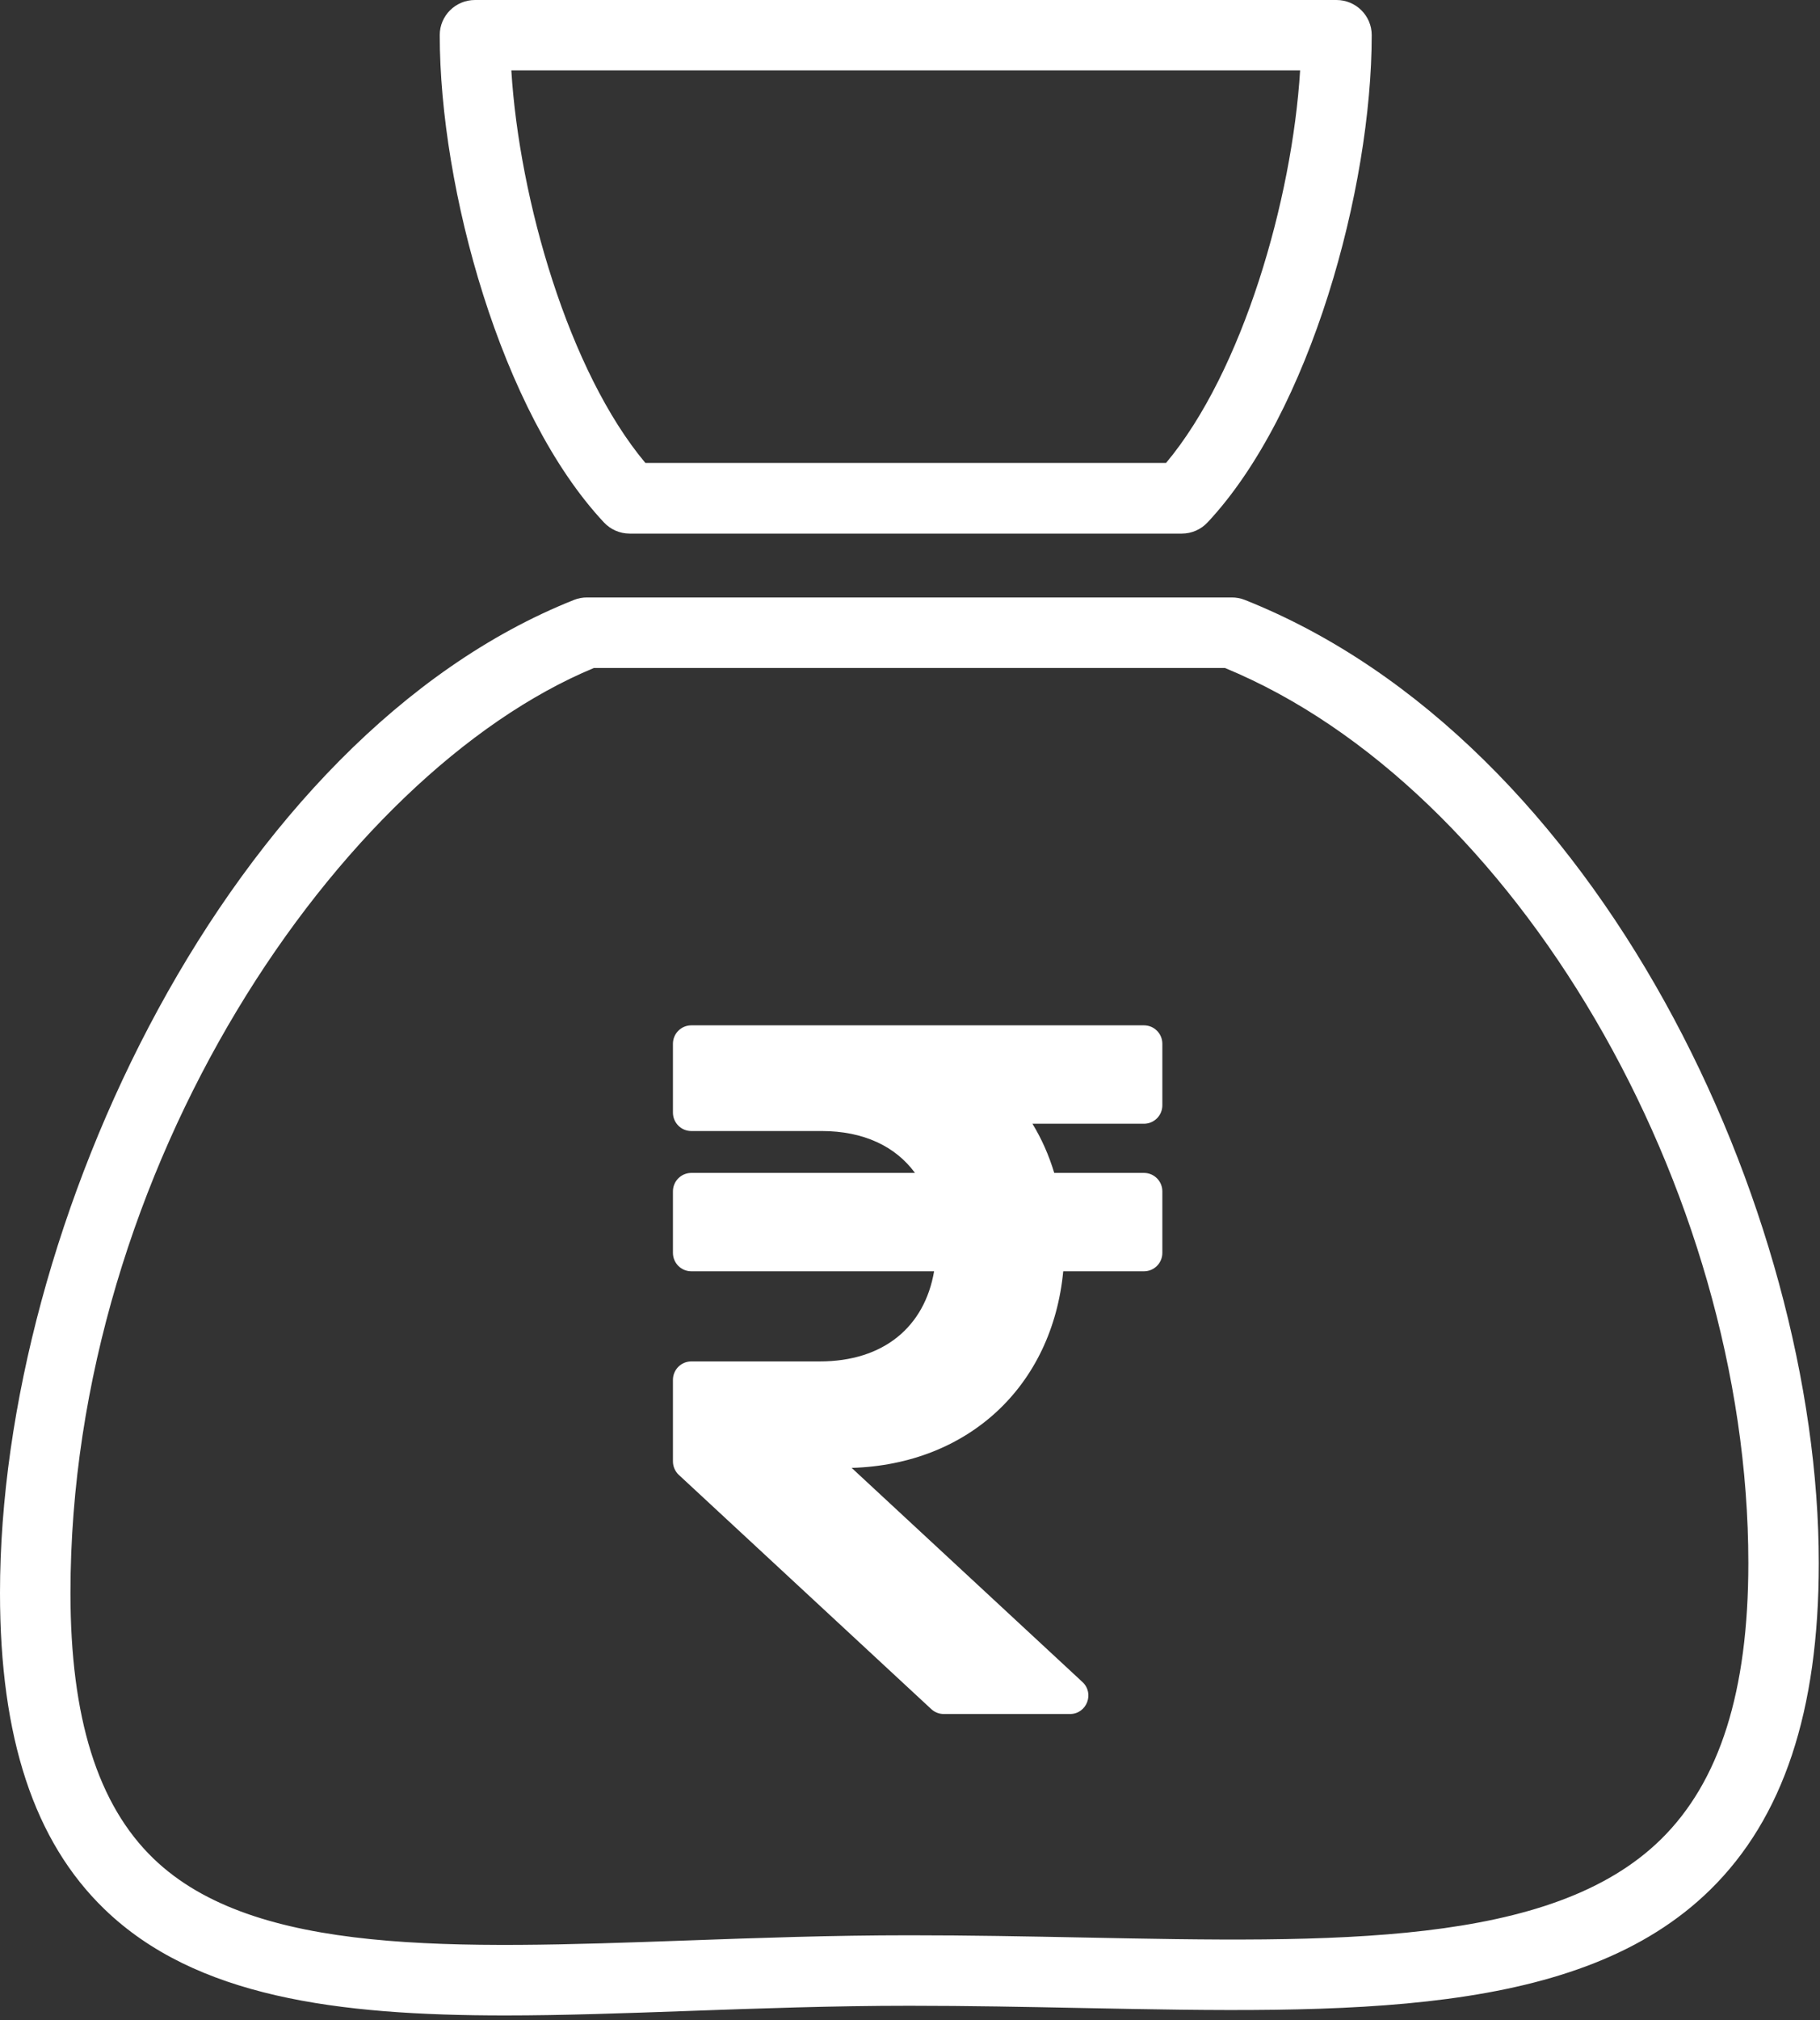 <svg width="119" height="132" viewBox="0 0 119 132" fill="none" xmlns="http://www.w3.org/2000/svg">
<rect x="0" y="0" width="119" height="132" fill="#333333" stroke="none"/>
<path d="M74.8 73.429C75.463 73.429 76 72.889 76 72.223V68.205C76 67.54 75.463 67 74.8 67H45.2C44.537 67 44 67.54 44 68.205V72.7C44 73.366 44.537 73.906 45.2 73.906H53.728C56.459 73.906 58.554 74.906 59.825 76.643H45.2C44.537 76.643 44 77.183 44 77.848V81.866C44 82.532 44.537 83.071 45.2 83.071H61.076C60.454 86.696 57.78 88.961 53.6 88.961H45.2C44.537 88.961 44 89.501 44 90.166V95.491C44 95.827 44.14 96.148 44.386 96.377L60.891 111.68C61.113 111.886 61.404 112 61.705 112H69.961C71.054 112 71.578 110.653 70.775 109.909L55.687 95.919C63.337 95.684 68.802 90.556 69.519 83.071H74.8C75.463 83.071 76 82.532 76 81.866V77.848C76 77.183 75.463 76.643 74.8 76.643H68.931C68.582 75.484 68.103 74.408 67.506 73.429H74.8Z" fill="white"/>
<path d="M38.833 43.648H80.091C99 51.439 114.315 77.555 114.315 102.139C114.315 110.516 112.444 116.421 108.593 120.196C101.441 127.209 87.271 126.932 70.869 126.605C67.185 126.533 63.375 126.459 59.464 126.459C54.399 126.459 49.54 126.632 44.844 126.801C29.708 127.34 16.635 127.811 10.036 121.447C6.383 117.92 4.607 112.243 4.607 104.085C4.607 76.288 22.227 50.543 38.833 43.648ZM0 104.085C0 113.56 2.236 120.321 6.837 124.76C12.784 130.499 22.024 131.697 33.019 131.697C36.825 131.697 40.845 131.553 45.008 131.404C49.665 131.237 54.48 131.065 59.464 131.065C63.331 131.065 67.117 131.139 70.779 131.212C88.219 131.557 103.284 131.855 111.82 123.487C116.599 118.8 118.921 111.816 118.921 102.139C118.921 79.04 104.573 48.412 81.391 39.2C81.12 39.093 80.831 39.04 80.54 39.04H38.383C38.091 39.04 37.803 39.093 37.532 39.2C15.081 48.123 0 79.953 0 104.085Z" fill="white"/>
<path d="M85.008 4.6C84.487 13.053 81.248 24.28 76.24 30.253H42.2C37.192 24.28 33.953 13.053 33.433 4.6H85.008ZM41.165 34.867H77.276C77.915 34.867 78.523 34.6 78.959 34.133C85.675 26.96 89.689 12.307 89.689 2.293C89.689 1.027 88.657 4.11272e-06 87.385 4.11272e-06H31.056C29.784 4.11272e-06 28.752 1.027 28.752 2.293C28.752 12.307 32.765 26.96 39.484 34.133C39.919 34.6 40.528 34.867 41.165 34.867Z" fill="white"/>
</svg>
